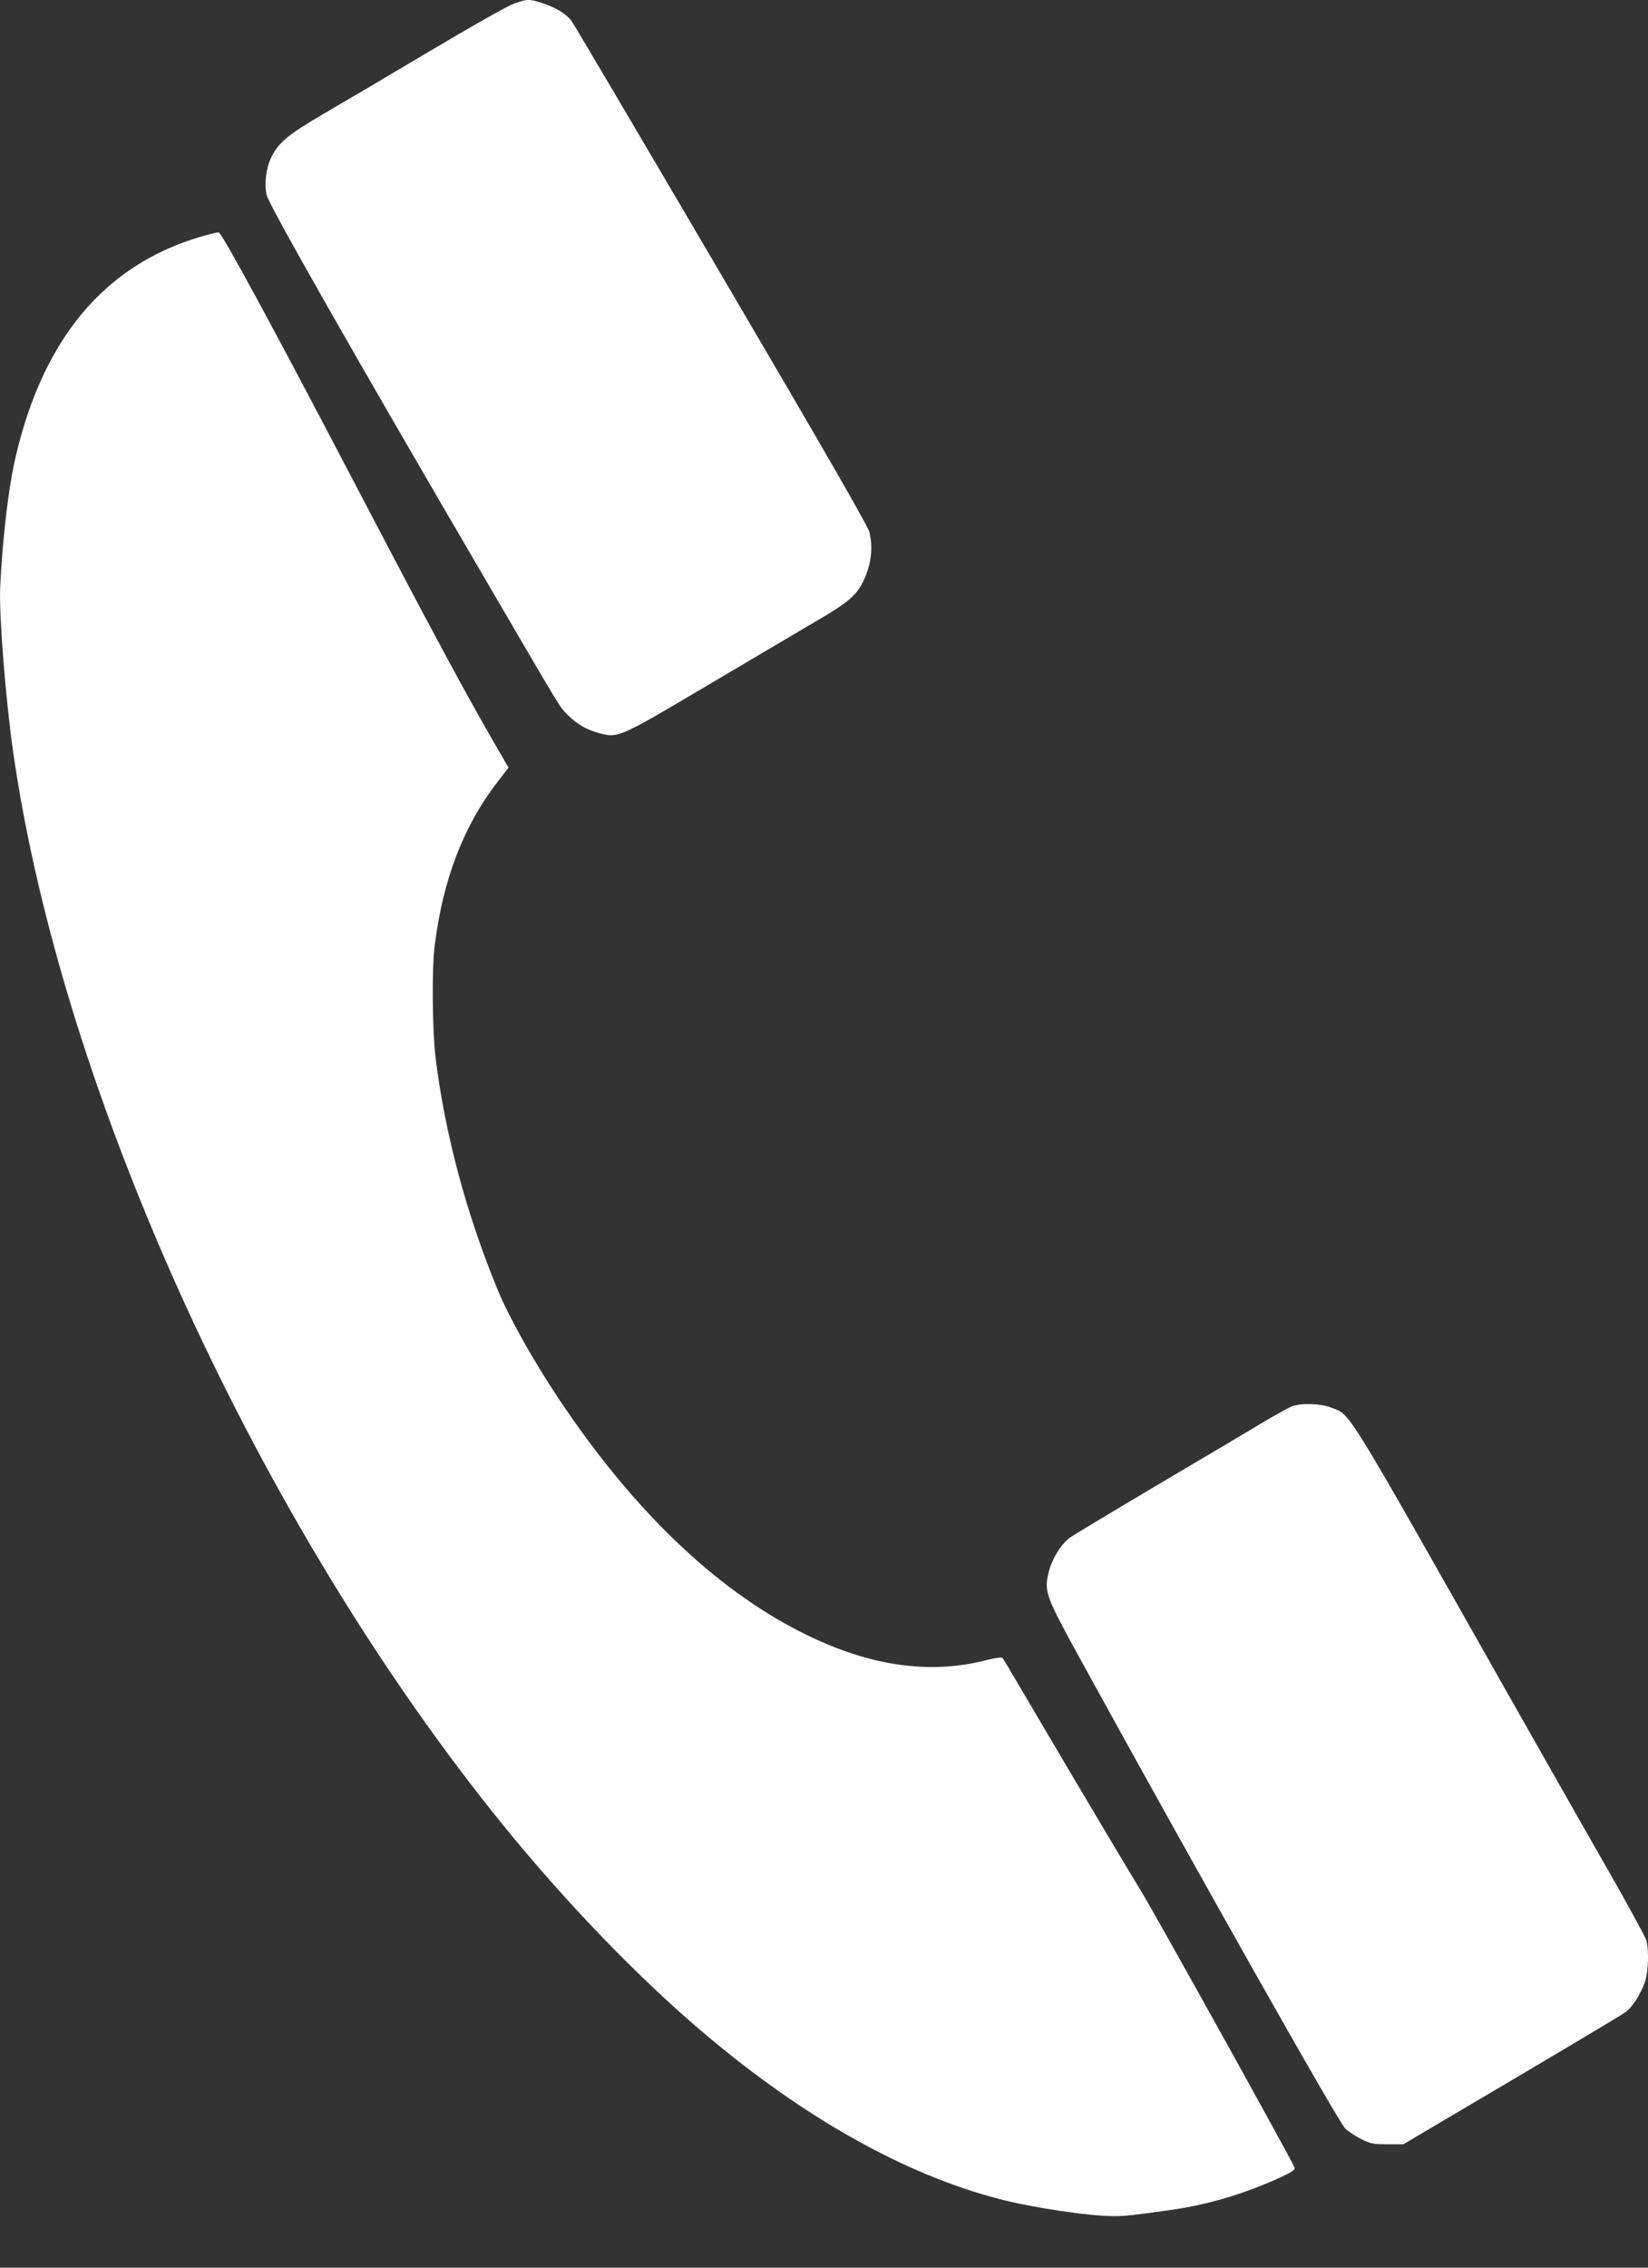 <?xml version="1.0" encoding="UTF-8"?> <svg xmlns="http://www.w3.org/2000/svg" width="16" height="22" viewBox="0 0 16 22" fill="none"><rect x="0" y="0" width="16" height="22" fill="#333333" stroke="none"/> <path d="M4.988 0.036C4.929 0.057 4.562 0.264 4.173 0.496C3.783 0.728 3.32 1.001 3.142 1.104C2.796 1.306 2.701 1.385 2.631 1.532C2.581 1.638 2.564 1.793 2.59 1.895C2.618 2.003 3.473 3.503 4.739 5.667C5.479 6.933 5.43 6.853 5.513 6.937C5.605 7.029 5.694 7.079 5.82 7.113C6.003 7.162 6.009 7.158 6.879 6.643C7.306 6.391 7.776 6.114 7.924 6.026C8.219 5.855 8.304 5.784 8.37 5.662C8.456 5.499 8.48 5.319 8.441 5.163C8.427 5.104 7.983 4.334 7.004 2.668C6.226 1.343 5.571 0.232 5.549 0.204C5.499 0.135 5.393 0.071 5.262 0.029C5.133 -0.012 5.117 -0.01 4.988 0.036Z" fill="white"></path> <path d="M1.943 2.298C1.018 2.572 0.419 3.283 0.152 4.432C0.083 4.724 0.026 5.206 0.002 5.692C-0.011 5.959 0.054 6.784 0.129 7.305C0.608 10.621 2.514 14.789 4.889 17.712C5.5 18.464 6.208 19.197 6.839 19.729C7.805 20.546 8.78 21.093 9.694 21.332C10.014 21.416 10.571 21.5 10.813 21.5C10.93 21.5 10.989 21.493 11.374 21.439C11.718 21.391 12.069 21.287 12.405 21.136C12.542 21.073 12.575 21.053 12.568 21.028C12.556 20.983 11.23 18.594 11.08 18.35C10.925 18.096 10.397 17.208 10.012 16.553C9.865 16.302 9.74 16.092 9.733 16.084C9.727 16.076 9.661 16.084 9.585 16.104C9.017 16.252 8.417 16.161 7.769 15.83C6.932 15.405 6.136 14.637 5.425 13.571C5.177 13.2 4.942 12.78 4.831 12.512C4.526 11.771 4.318 10.994 4.228 10.253C4.197 9.992 4.192 9.399 4.22 9.178C4.3 8.529 4.502 8.007 4.84 7.573L4.937 7.447L4.908 7.397C4.541 6.769 4.261 6.25 3.406 4.617C2.636 3.147 2.156 2.263 2.124 2.255C2.116 2.251 2.034 2.272 1.943 2.298Z" fill="white"></path> <path d="M12.54 13.645C12.509 13.658 12.392 13.722 12.279 13.789C12.167 13.856 11.707 14.13 11.255 14.396C10.805 14.663 10.41 14.899 10.38 14.923C10.294 14.992 10.211 15.128 10.181 15.254C10.136 15.445 10.147 15.476 10.511 16.138C11.643 18.195 12.982 20.566 13.059 20.648C13.083 20.673 13.15 20.719 13.209 20.749C13.305 20.798 13.328 20.803 13.47 20.803H13.625L13.829 20.682C15.132 19.914 15.739 19.553 15.784 19.519C15.851 19.471 15.935 19.336 15.972 19.222C16.005 19.118 16.01 18.908 15.982 18.819C15.97 18.784 15.806 18.483 15.615 18.148C15.424 17.816 14.984 17.041 14.636 16.427C13.034 13.596 13.118 13.732 12.925 13.656C12.819 13.616 12.633 13.609 12.54 13.645Z" fill="white"></path> </svg> 